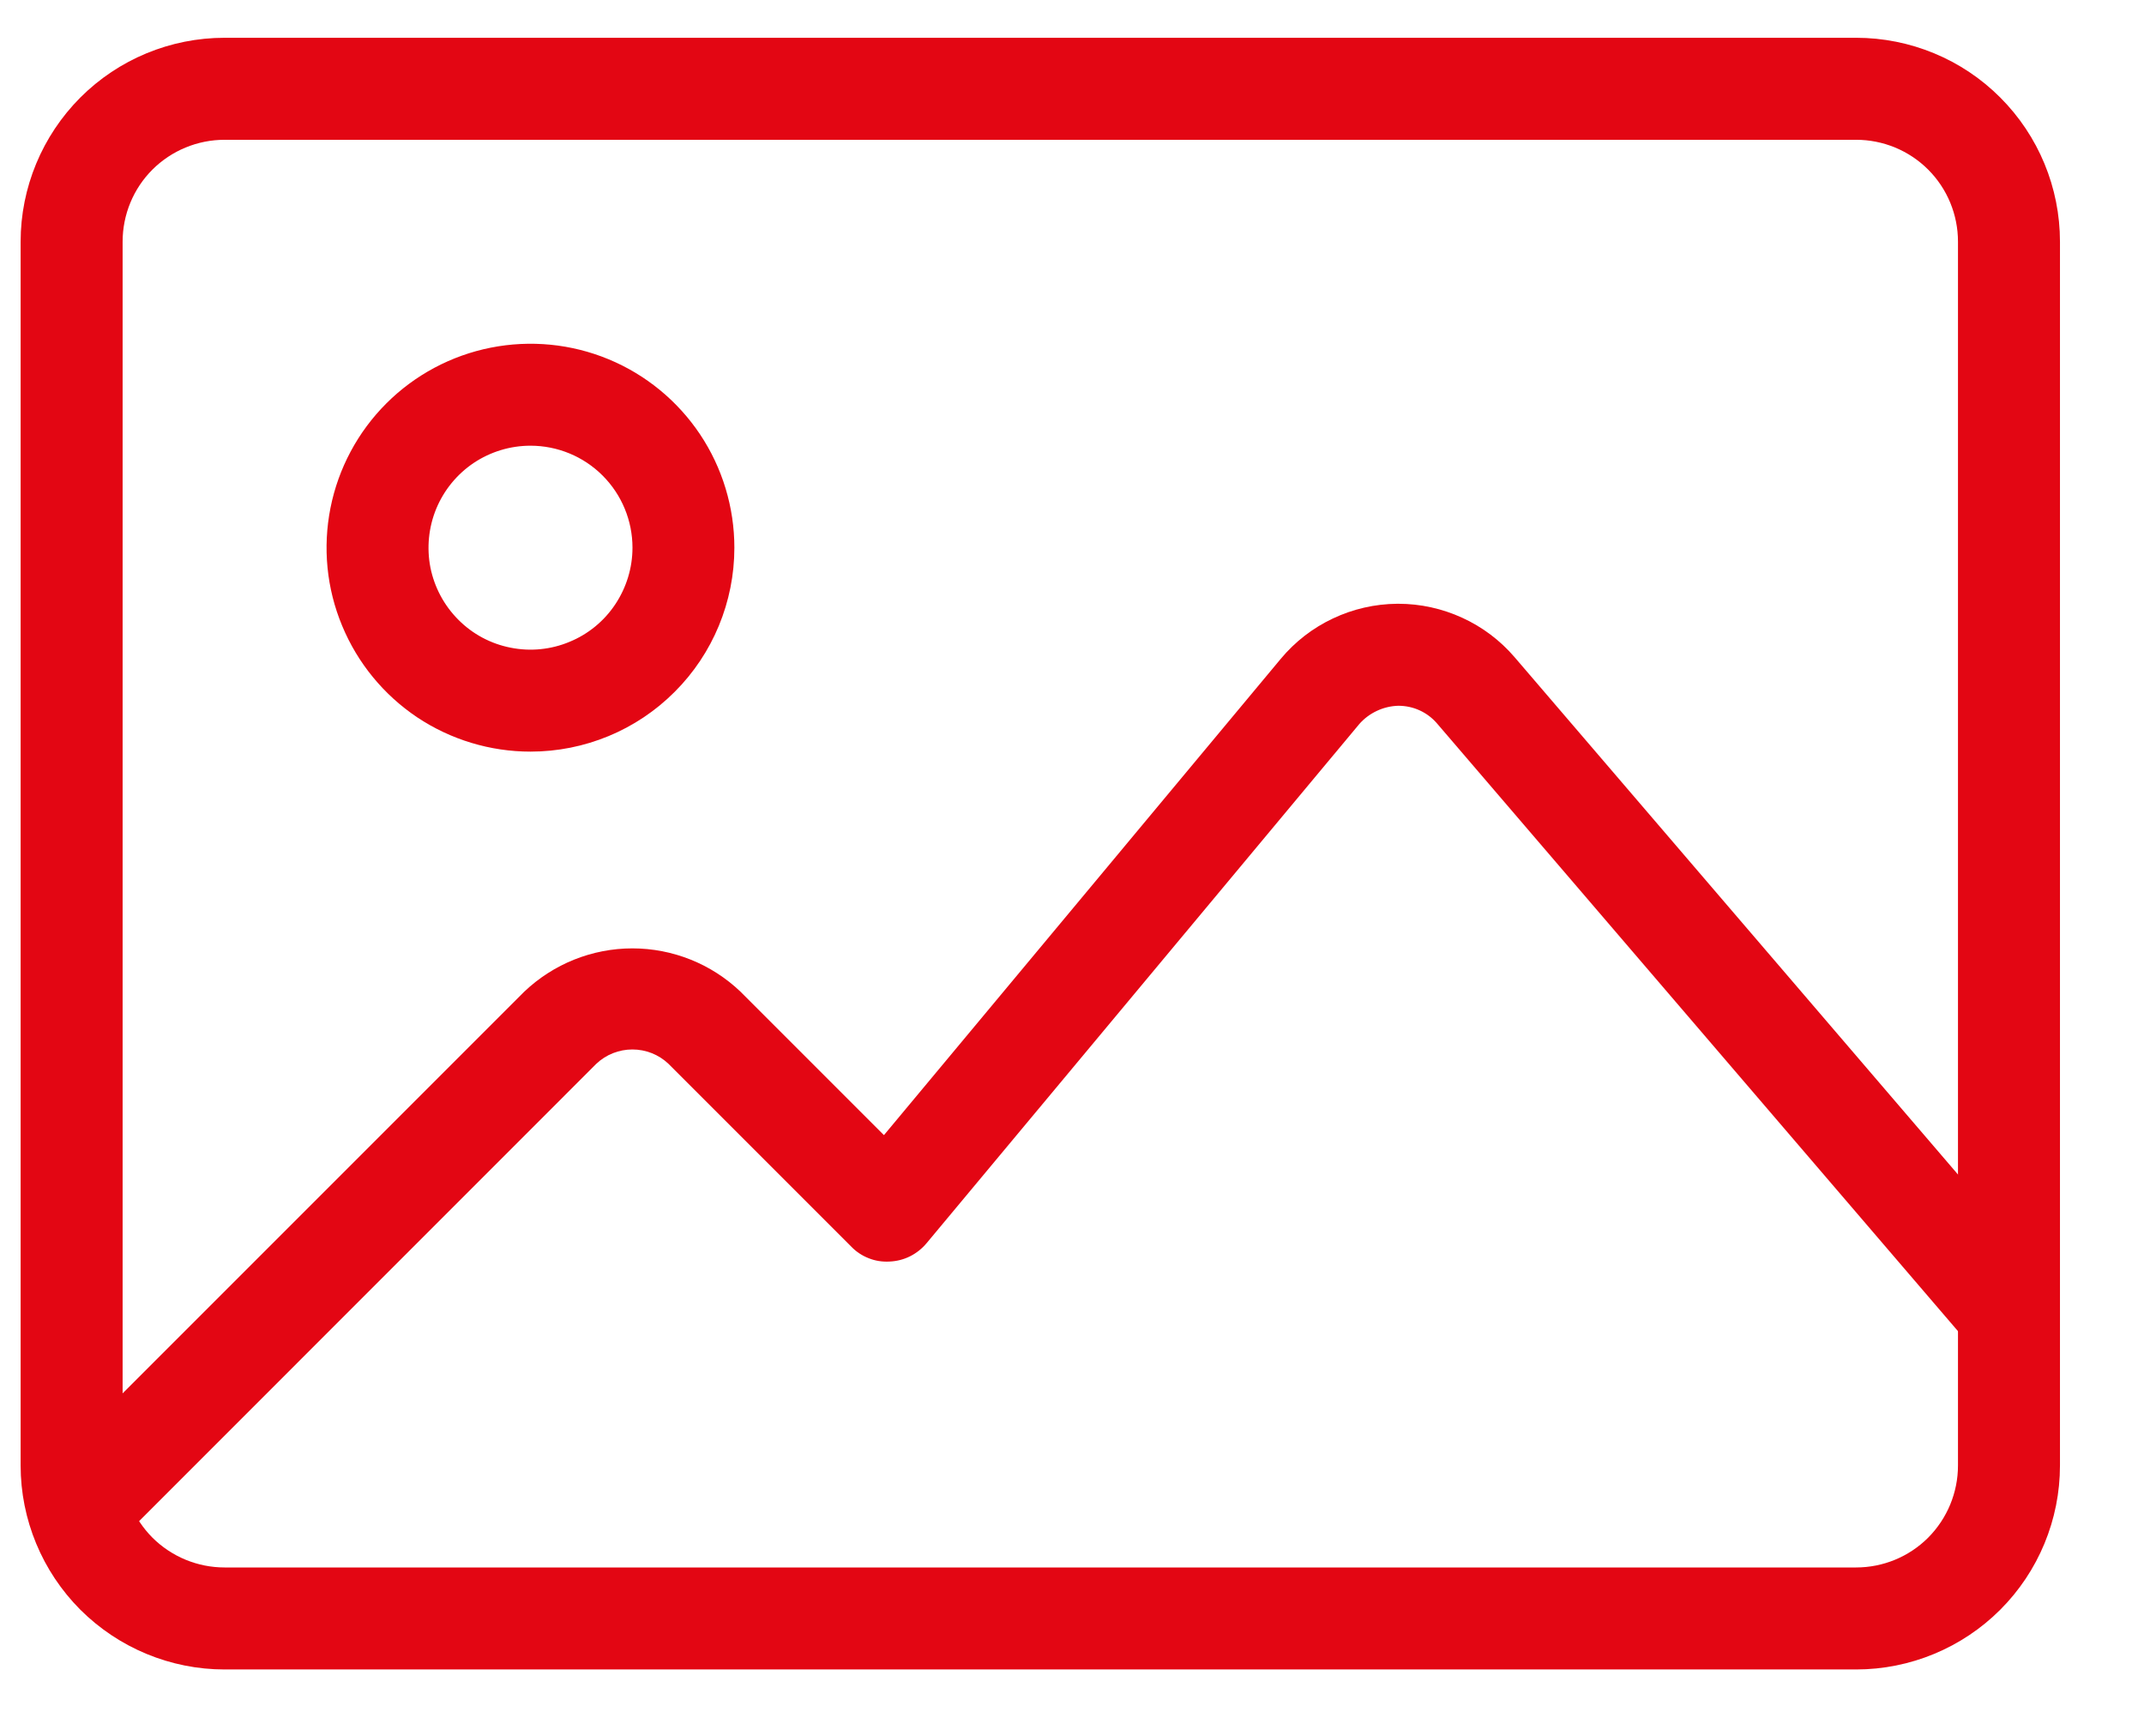 <svg width="21" height="17" viewBox="0 0 21 17" fill="none" xmlns="http://www.w3.org/2000/svg">
<g clip-path="url(#clip0_1235_11952)">
<g clip-path="url(#clip1_1235_11952)">
<g clip-path="url(#clip2_1235_11952)">
<path d="M18.18 16.35H2.2C1.67 16.35 1.162 16.139 0.787 15.765C0.413 15.39 0.202 14.882 0.202 14.352V2.367C0.202 1.838 0.413 1.33 0.787 0.955C1.162 0.58 1.67 0.37 2.2 0.37H18.18C18.709 0.37 19.218 0.58 19.592 0.955C19.967 1.33 20.177 1.838 20.177 2.367V14.352C20.177 14.882 19.967 15.39 19.592 15.765C19.218 16.139 18.709 16.35 18.18 16.35ZM2.2 1.369C1.935 1.369 1.681 1.474 1.493 1.661C1.306 1.848 1.201 2.102 1.201 2.367V14.352C1.201 14.617 1.306 14.871 1.493 15.059C1.681 15.246 1.935 15.351 2.2 15.351H18.18C18.445 15.351 18.699 15.246 18.886 15.059C19.073 14.871 19.178 14.617 19.178 14.352V2.367C19.178 2.102 19.073 1.848 18.886 1.661C18.699 1.474 18.445 1.369 18.18 1.369H2.2Z" fill="#E30613"/>
<path d="M5.196 7.361C4.801 7.361 4.415 7.244 4.086 7.025C3.758 6.805 3.502 6.493 3.351 6.128C3.199 5.763 3.16 5.362 3.237 4.974C3.314 4.587 3.504 4.231 3.784 3.951C4.063 3.672 4.419 3.482 4.806 3.405C5.194 3.328 5.595 3.367 5.96 3.518C6.325 3.669 6.637 3.925 6.857 4.254C7.076 4.582 7.193 4.969 7.193 5.364C7.193 5.893 6.983 6.402 6.608 6.776C6.234 7.151 5.726 7.361 5.196 7.361ZM5.196 4.365C4.998 4.365 4.805 4.424 4.641 4.533C4.477 4.643 4.349 4.799 4.273 4.982C4.198 5.164 4.178 5.365 4.216 5.559C4.255 5.752 4.35 5.93 4.49 6.07C4.629 6.21 4.807 6.305 5.001 6.343C5.195 6.382 5.396 6.362 5.578 6.286C5.761 6.211 5.917 6.083 6.026 5.919C6.136 5.754 6.195 5.561 6.195 5.364C6.195 5.099 6.09 4.845 5.902 4.657C5.715 4.47 5.461 4.365 5.196 4.365Z" fill="#E30613"/>
<path d="M0.771 15.281C0.673 15.281 0.576 15.252 0.494 15.197C0.412 15.143 0.348 15.065 0.31 14.973C0.273 14.882 0.263 14.782 0.282 14.685C0.301 14.588 0.348 14.499 0.418 14.429L5.135 9.712C5.421 9.44 5.8 9.288 6.194 9.288C6.589 9.288 6.968 9.44 7.253 9.712L8.658 11.117L12.545 6.452C12.684 6.285 12.858 6.15 13.056 6.057C13.252 5.964 13.467 5.915 13.685 5.913H13.696C13.912 5.913 14.126 5.96 14.322 6.05C14.519 6.14 14.693 6.271 14.834 6.435L20.057 12.528C20.142 12.629 20.183 12.759 20.172 12.89C20.162 13.021 20.1 13.142 20 13.228C19.9 13.313 19.77 13.356 19.639 13.347C19.508 13.338 19.386 13.277 19.299 13.178L14.076 7.086C14.029 7.031 13.971 6.987 13.905 6.957C13.84 6.927 13.768 6.912 13.696 6.912C13.623 6.914 13.552 6.931 13.486 6.962C13.42 6.993 13.361 7.037 13.313 7.092L9.075 12.176C9.031 12.229 8.975 12.273 8.913 12.304C8.851 12.335 8.783 12.352 8.714 12.355C8.644 12.359 8.575 12.349 8.51 12.323C8.445 12.298 8.386 12.259 8.338 12.209L6.547 10.418C6.452 10.328 6.326 10.278 6.194 10.278C6.063 10.278 5.936 10.328 5.841 10.418L1.124 15.136C1.03 15.229 0.904 15.281 0.771 15.281Z" fill="#E30613"/>
</g>
</g>
</g>
<defs>
<clipPath id="clip0_1235_11952">
<rect width="20" height="15.98" fill="white" transform="translate(0.19 0.37)"/>
</clipPath>
<clipPath id="clip1_1235_11952">
<rect width="20" height="15.98" fill="white" transform="translate(0.19 0.37)"/>
</clipPath>
<clipPath id="clip2_1235_11952">
<rect width="19.976" height="15.98" fill="white" transform="translate(0.202 0.37)"/>
</clipPath>
</defs>
</svg>
